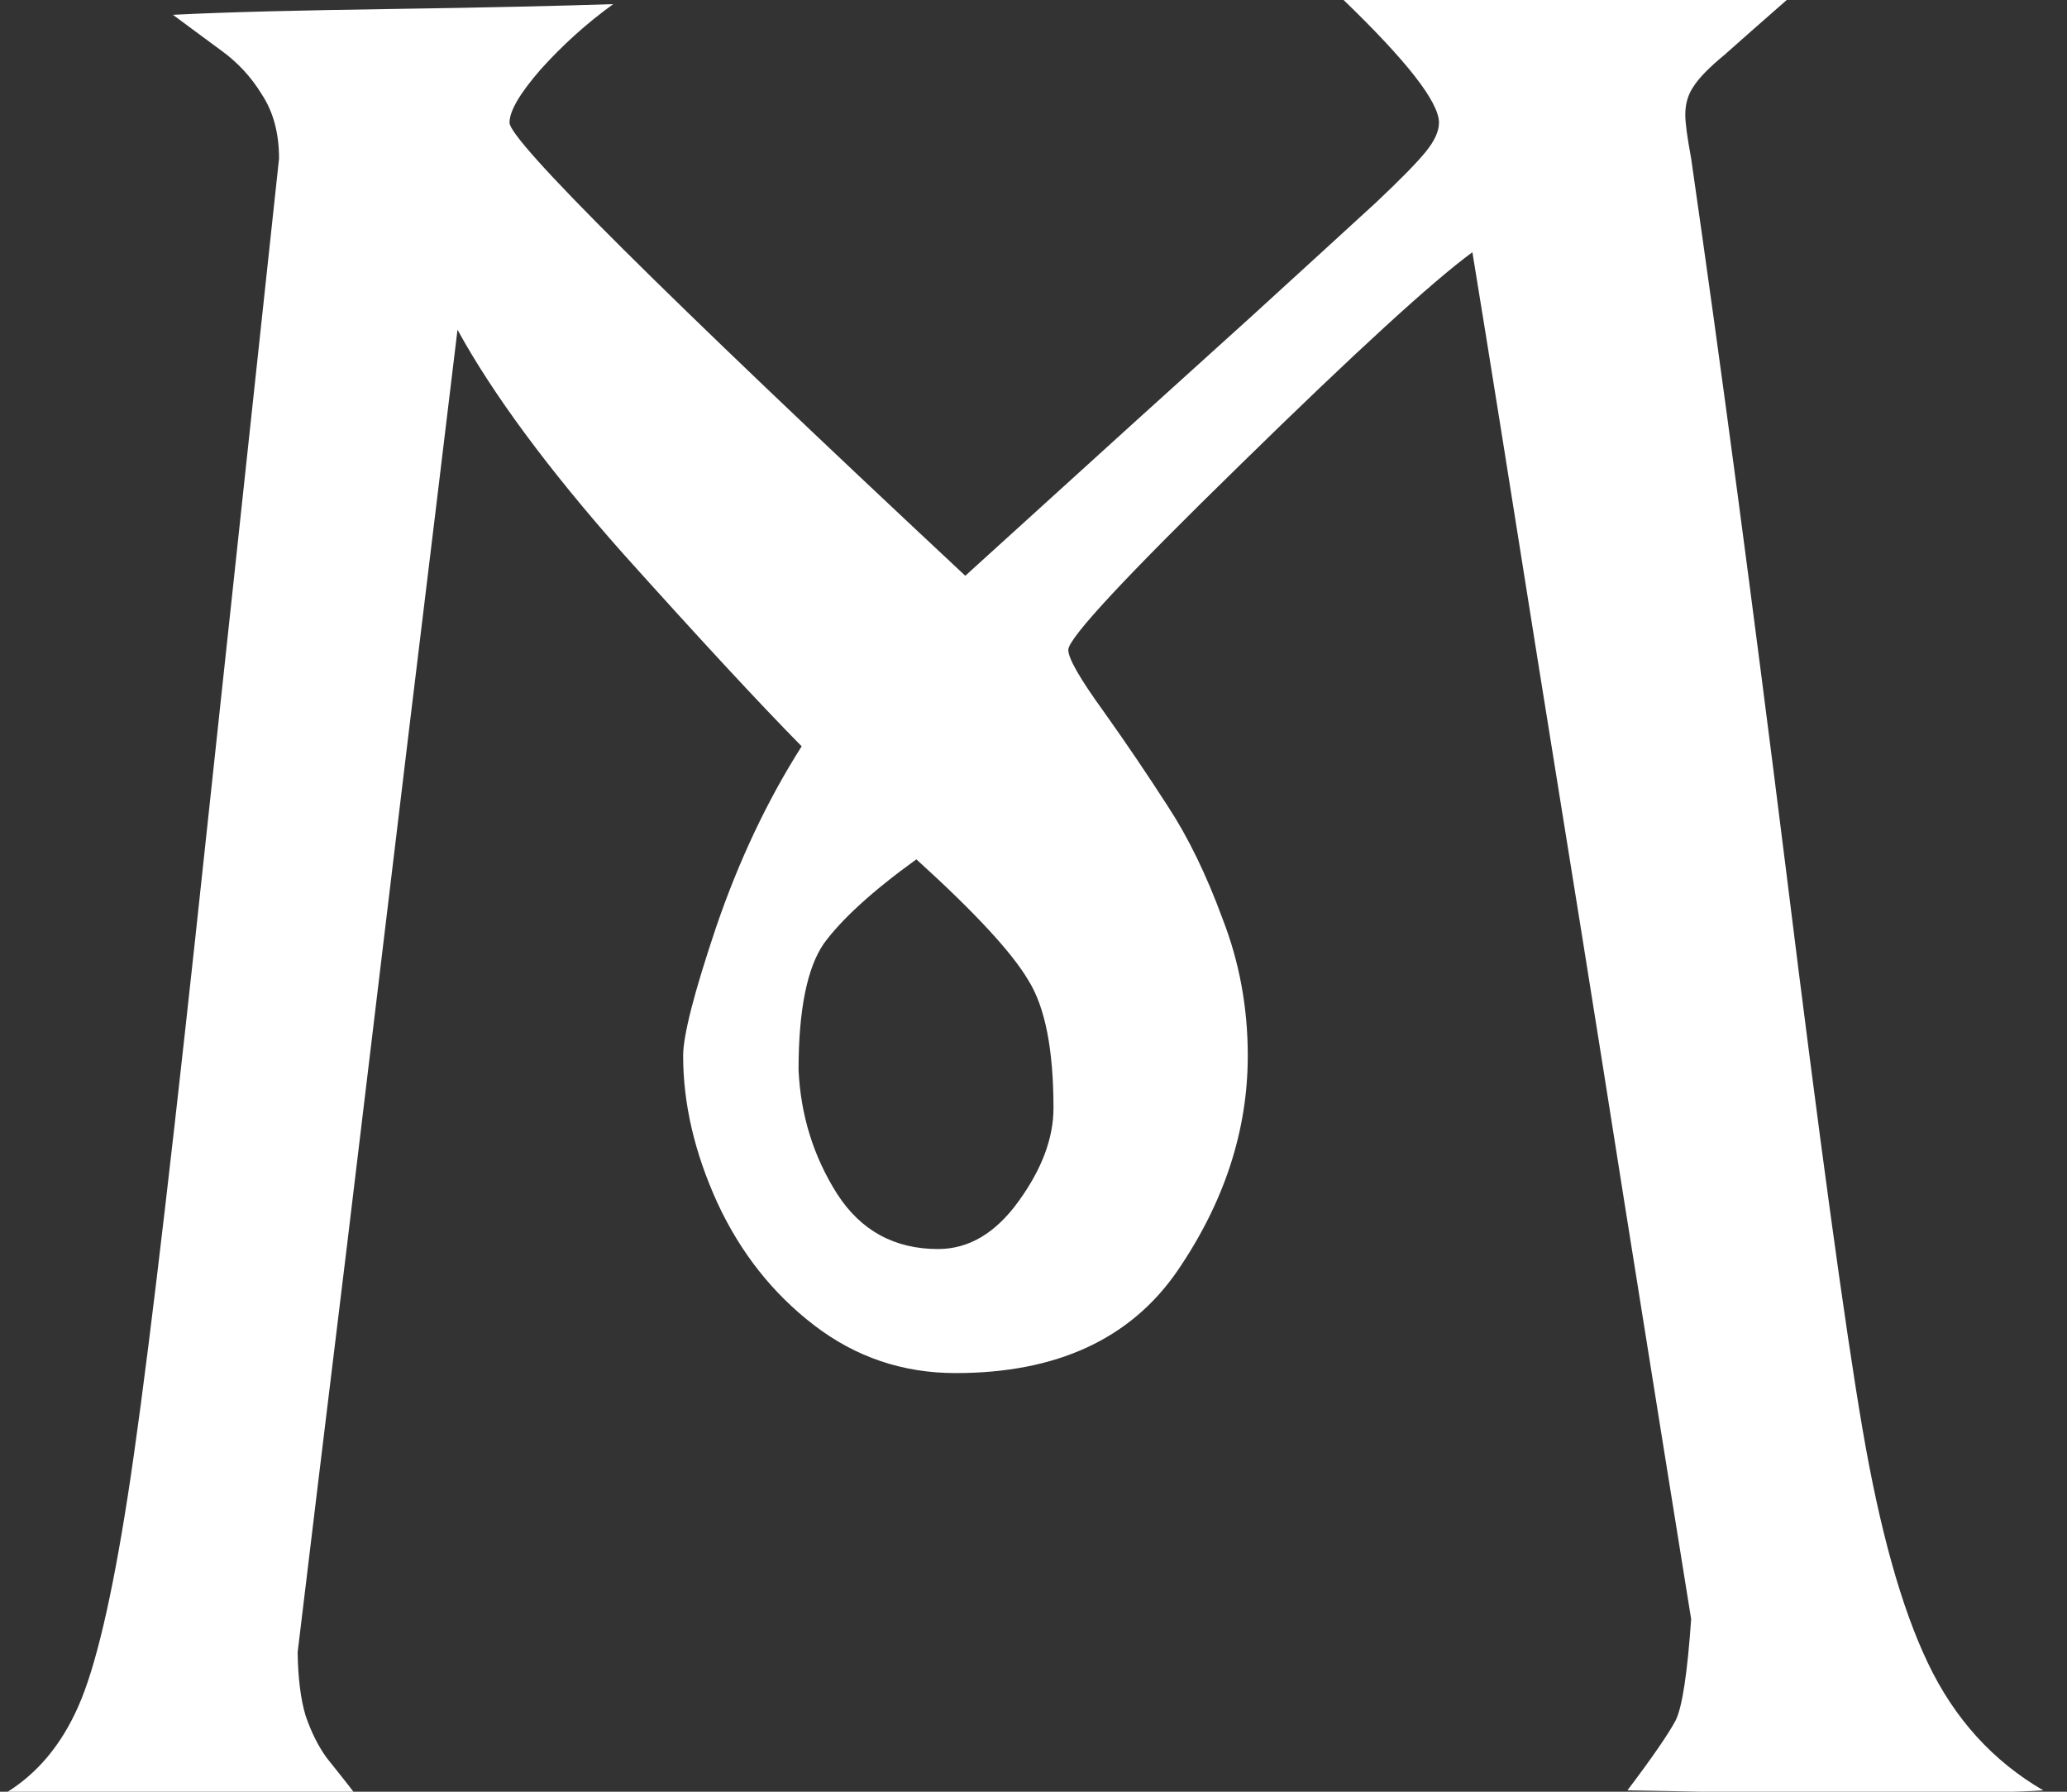 <svg version="1.2" baseProfile="tiny-ps" xmlns="http://www.w3.org/2000/svg" viewBox="0 0 60 52" width="60" height="52">
	<rect x="0" y="0" width="60" height="52" fill="#333333" stroke="none"/>
	<title>M </title>
	<style>
		tspan { white-space:pre }
		.shp0 { fill: #ffffff } 
	</style>
	<path id="M " fill-rule="evenodd" class="shp0" d="M38.96 -0.04L51.91 -0.04C51.12 0.65 50.5 1.2 50.06 1.59C49.61 1.96 49.31 2.27 49.16 2.51C49 2.74 48.92 3.01 48.92 3.33C48.92 3.58 48.98 4 49.09 4.6C49.95 10.56 50.87 17.46 51.85 25.3C52.82 33.13 53.56 38.52 54.06 41.45C54.56 44.38 55.19 46.65 55.96 48.26C56.73 49.88 57.85 51.11 59.31 51.96C58.61 52.01 57.11 52.04 54.81 52.04C53.31 52.04 51.83 52.03 50.38 52.02C48.95 51.99 47.9 51.97 47.24 51.96C47.99 50.97 48.45 50.29 48.64 49.93C48.83 49.55 48.98 48.57 49.09 46.99C48.62 44.07 47.97 40.03 47.15 34.88C46.34 29.73 45.51 24.58 44.68 19.43C43.86 14.28 43.22 10.24 42.74 7.32C41.58 8.17 39.34 10.22 36.01 13.48C32.68 16.73 31.01 18.52 31.01 18.86C31.01 19.11 31.35 19.7 32.03 20.64C32.7 21.58 33.32 22.5 33.9 23.4C34.49 24.3 35.02 25.39 35.49 26.67C35.98 27.93 36.22 29.25 36.22 30.64C36.22 32.81 35.54 34.89 34.18 36.88C32.82 38.86 30.67 39.85 27.74 39.85C26.21 39.85 24.84 39.39 23.63 38.46C22.43 37.54 21.49 36.35 20.82 34.9C20.16 33.45 19.83 32.03 19.83 30.64C19.83 30.05 20.15 28.8 20.79 26.9C21.44 25 22.26 23.25 23.27 21.66C22.01 20.38 20.28 18.51 18.08 16.06C15.9 13.6 14.3 11.43 13.28 9.57C12.94 12.38 12.47 16.29 11.86 21.29C11.26 26.27 10.66 31.26 10.06 36.25C9.45 41.23 8.98 45.13 8.64 47.95C8.65 48.71 8.73 49.32 8.87 49.79C9.03 50.26 9.23 50.66 9.47 51C9.73 51.33 10.01 51.67 10.29 52.04C10.01 52.09 9.1 52.12 7.58 52.12C6.68 52.12 5.32 52.1 3.51 52.08C1.71 52.05 0.59 52.04 0.16 52.04C1.08 51.48 1.78 50.64 2.27 49.53C2.77 48.41 3.25 46.37 3.71 43.41C4.17 40.45 4.82 35.05 5.67 27.21C6.51 19.38 7.32 11.84 8.1 4.6C8.1 3.86 7.93 3.24 7.6 2.74C7.29 2.23 6.89 1.8 6.4 1.45C5.92 1.1 5.47 0.76 5.02 0.43C6.56 0.35 8.69 0.3 11.41 0.26C14.14 0.22 16.27 0.17 17.8 0.12C17.01 0.69 16.31 1.33 15.69 2.02C15.09 2.71 14.79 3.22 14.79 3.56C14.79 4.08 19.2 8.47 28.02 16.71C31.85 13.23 34.62 10.72 36.33 9.18C38.04 7.62 39.24 6.52 39.95 5.87C40.65 5.21 41.13 4.72 41.39 4.4C41.65 4.08 41.77 3.8 41.77 3.56C41.77 2.96 40.83 1.76 38.96 -0.04ZM26.6 24.94C25.31 25.87 24.42 26.69 23.91 27.39C23.43 28.09 23.18 29.31 23.18 31.05C23.24 32.36 23.61 33.56 24.3 34.65C24.99 35.72 25.97 36.25 27.23 36.25C28.12 36.25 28.9 35.79 29.57 34.86C30.25 33.92 30.58 33.02 30.58 32.16C30.58 30.47 30.34 29.23 29.85 28.45C29.38 27.65 28.3 26.48 26.6 24.94Z" />
</svg>
